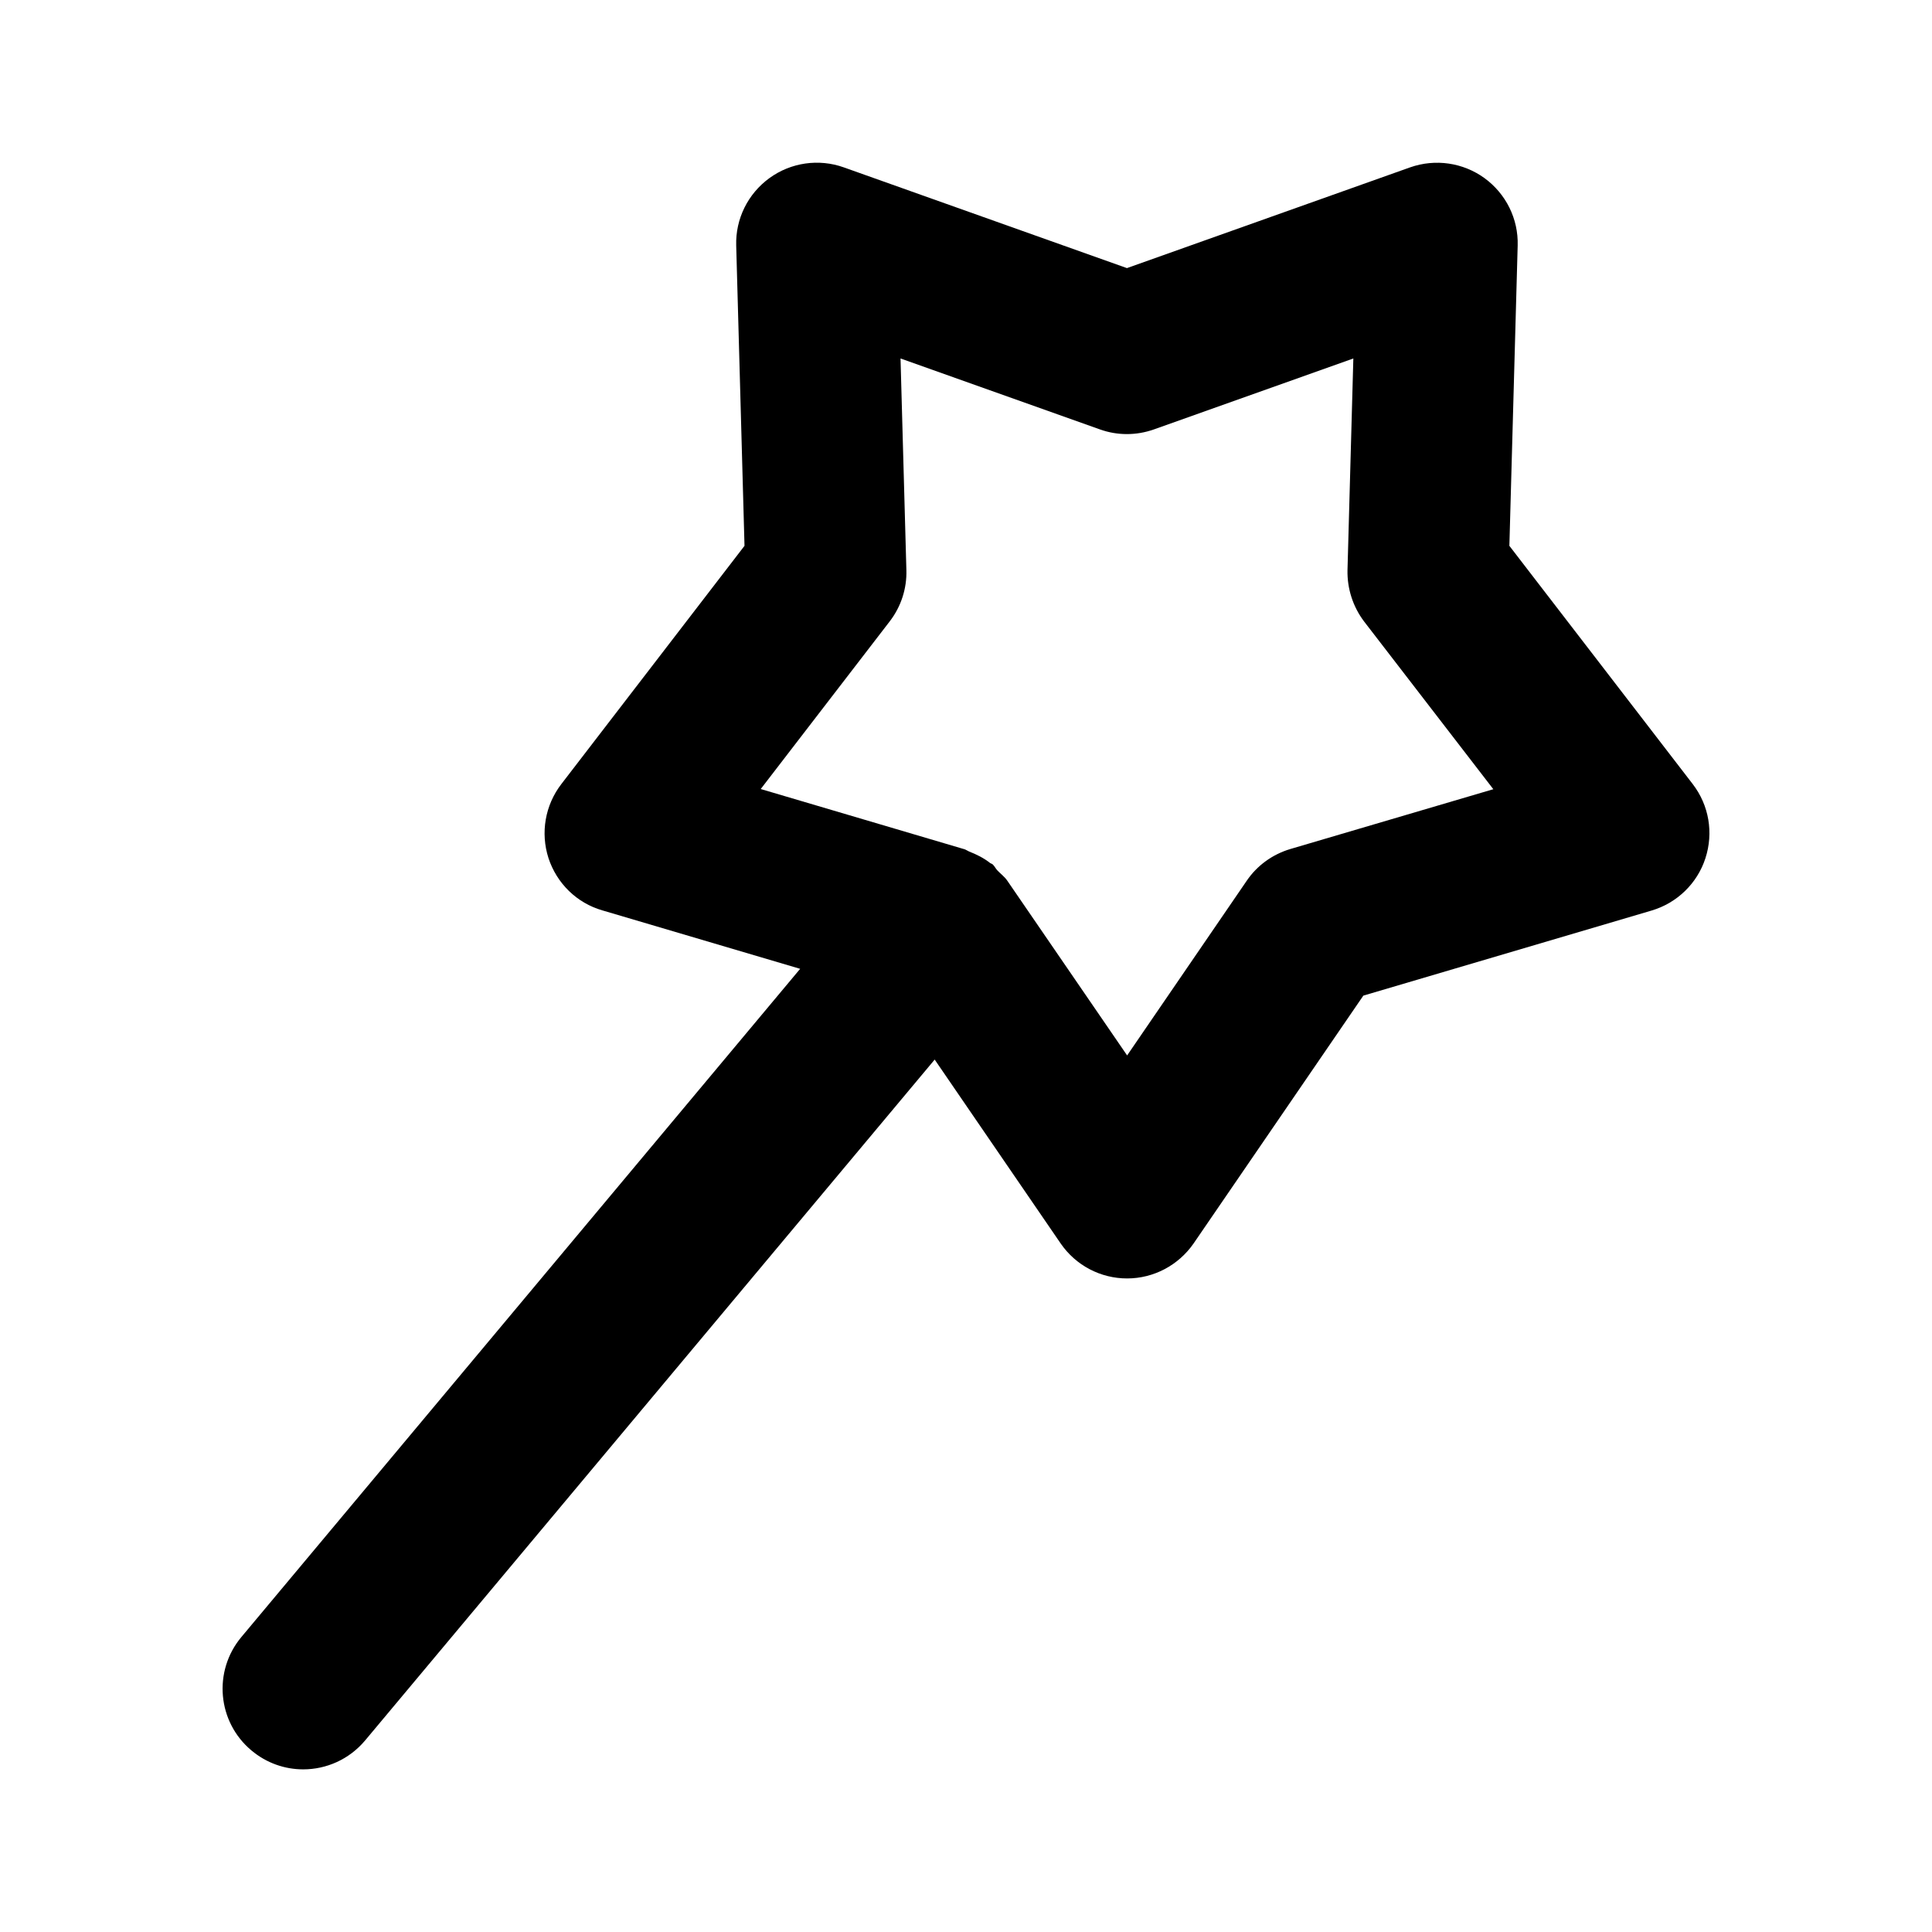 <?xml version="1.0" encoding="UTF-8" standalone="no"?> <svg xmlns="http://www.w3.org/2000/svg" class="icon" width="1000px" height="1000.00px" viewBox="0 0 1024 1024" version="1.1"><path d="M897.2 415.6L800 289.3l4.4-159.2c0.4-14.1-6.2-27.4-17.6-35.7-11.3-8.2-26-10.4-39.4-5.7l-150.1 53.4-150.1-53.4c-13.2-4.7-28-2.6-39.4 5.7-11.4 8.3-18 21.6-17.6 35.7l4.4 159.2-97.1 126.3c-8.6 11.2-11.1 25.8-6.8 39.2 4.4 13.4 15 23.8 28.5 27.7l104.9 31-296.2 354.2c-15.1 18.1-12.7 45 5.4 60.1 8 6.7 17.7 10 27.4 10 12.2 0 24.3-5.2 32.8-15.3l301.9-360.9 66.8 97.5c8 11.6 21.1 18.5 35.2 18.5s27.2-7 35.2-18.5l90-131.4 152.8-45.1c13.5-4 24.2-14.4 28.5-27.7 4.4-13.5 1.9-28.1-6.7-39.3zM683.9 450c-9.4 2.8-17.6 8.7-23.1 16.8l-63.4 92.6-63.5-92.6c-1.4-2.1-3.5-3.6-5.2-5.4-1-1-1.5-2.3-2.6-3.3-0.4-0.3-0.8-0.4-1.2-0.6-3.4-2.7-7.2-4.6-11.3-6.2-0.9-0.4-1.7-1-2.7-1.3h-0.1l-107.6-31.8 68.4-88.9c6-7.8 9.1-17.4 8.8-27.2L477.3 190 583 227.6c9.2 3.3 19.3 3.3 28.6 0L717.3 190l-3.1 112.2c-0.2 9.8 2.9 19.4 8.8 27.2l68.5 88.9L683.9 450z"></path></svg> 